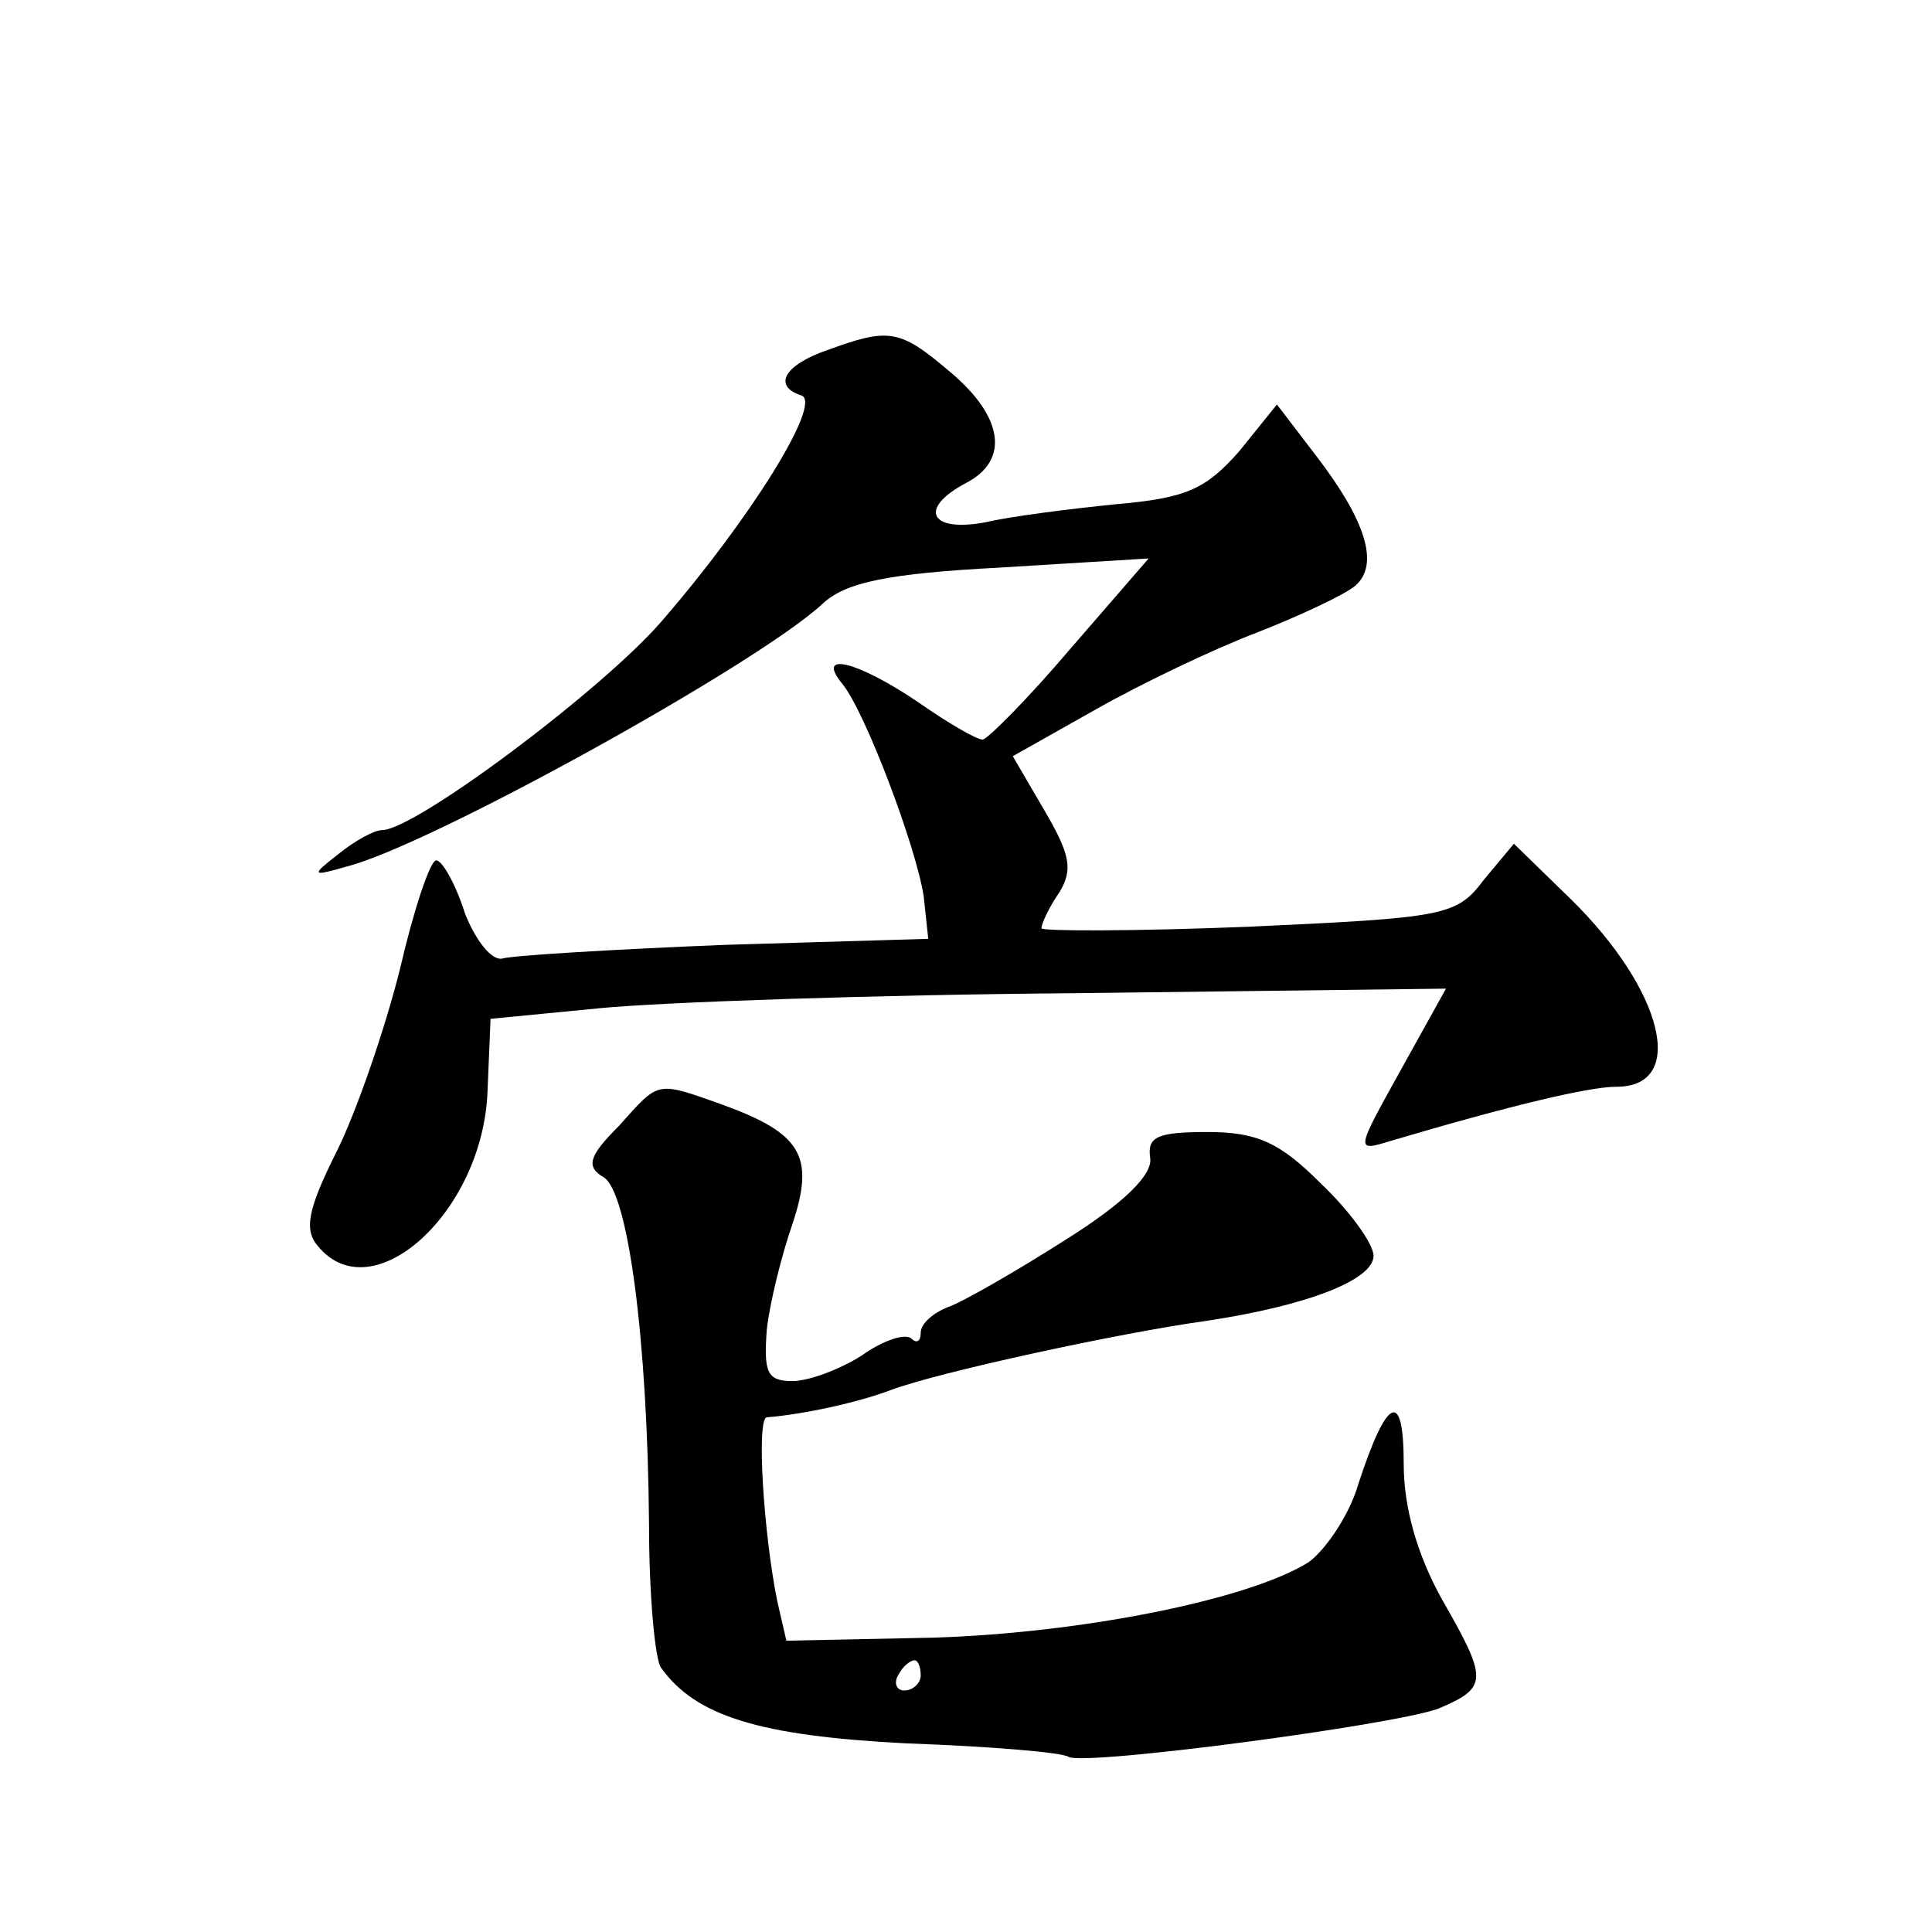 <?xml version="1.0" standalone="no"?>
<!DOCTYPE svg PUBLIC "-//W3C//DTD SVG 20010904//EN"
 "http://www.w3.org/TR/2001/REC-SVG-20010904/DTD/svg10.dtd">
<svg version="1.0" xmlns="http://www.w3.org/2000/svg"
 width="128pt" height="128pt" viewBox="0 0 128 128"
 preserveAspectRatio="xMidYMid meet">
<g transform="translate(0,128) scale(0.1,-0.1)"
fill="#0" stroke="none">
<path d="M548 1048 c-29 -10 -36 -24 -17 -30 14 -5 -34 -82 -93 -150 -39 -45 -163
-138 -185 -138 -5 0 -18 -7 -29 -16 -18 -14 -18 -15 6 -8 55 14 272 134 315 174
15 14 42 20 118 24 l98 6 -52 -60 c-28 -33 -55 -60 -58 -60 -4 0 -23 11 -43 25
-40 27 -68 34 -50 12 15 -18 49 -108 54 -141 l3 -28 -135 -4 c-74 -3 -140 -7 -147
-9 -7 -2 -18 12 -25 30 -6 19 -15 35 -19 35 -4 0 -15 -33 -24 -72 -10 -40 -29 -95
-42 -121 -19 -38 -22 -52 -12 -63 36 -43 109 23 112 103 l2 48 72 7 c40 4 183 9
317 10 l244 3 -30 -54 c-30 -54 -30 -54 -7 -47 81 24 132 36 150 36 47 0 31 64
-30 124 l-38 37 -20 -24 c-18 -24 -26 -25 -156 -31 -75 -3 -137 -3 -137 -1 0 3
5 14 12 24 9 15 7 25 -10 54 l-21 36 55 31 c30 17 78 40 107 51 28 11 58 25 65
31 16 14 7 43 -26 86 l-26 34 -25 -31 c-22 -25 -35 -31 -81 -35 -30 -3 -70 -8 -87
-12 -37 -7 -45 9 -13 26 29 15 25 44 -11 74 -33 28 -40 29 -81 14z M410 534 c-20
-20 -22 -27 -10 -34 16 -10 29 -106 30 -230 0 -47 4 -90 8 -95 23 -32 65 -45 162
-50 56 -2 104 -6 108 -9 11 -6 215 21 245 32 33 14 33 19 2 73 -16 29 -25 60 -25
89 0 50 -11 45 -30 -13 -6 -21 -22 -44 -33 -52 -40 -25 -151 -47 -249 -50 l-97
-2 -6 26 c-9 44 -14 121 -7 122 25 2 61 10 82 18 32 12 152 38 210 46 66 10 110
27 110 43 0 8 -16 30 -35 48 -27 27 -42 34 -75 34 -33 0 -40 -3 -38 -17 2 -11 -17
-30 -57 -55 -33 -21 -68 -41 -77 -44 -10 -4 -18 -11 -18 -17 0 -6 -3 -7 -6 -4 -4
4 -19 -1 -33 -11 -14 -9 -35 -17 -46 -17 -17 0 -19 6 -17 34 2 18 10 50 17 70 15
45 6 60 -46 79 -45 16 -42 16 -69 -14z m200 -364 c0 -5 -5 -10 -11 -10 -5 0 -7
5 -4 10 3 6 8 10 11 10 2 0 4 -4 4 -10z"/>
</g>
</svg>
